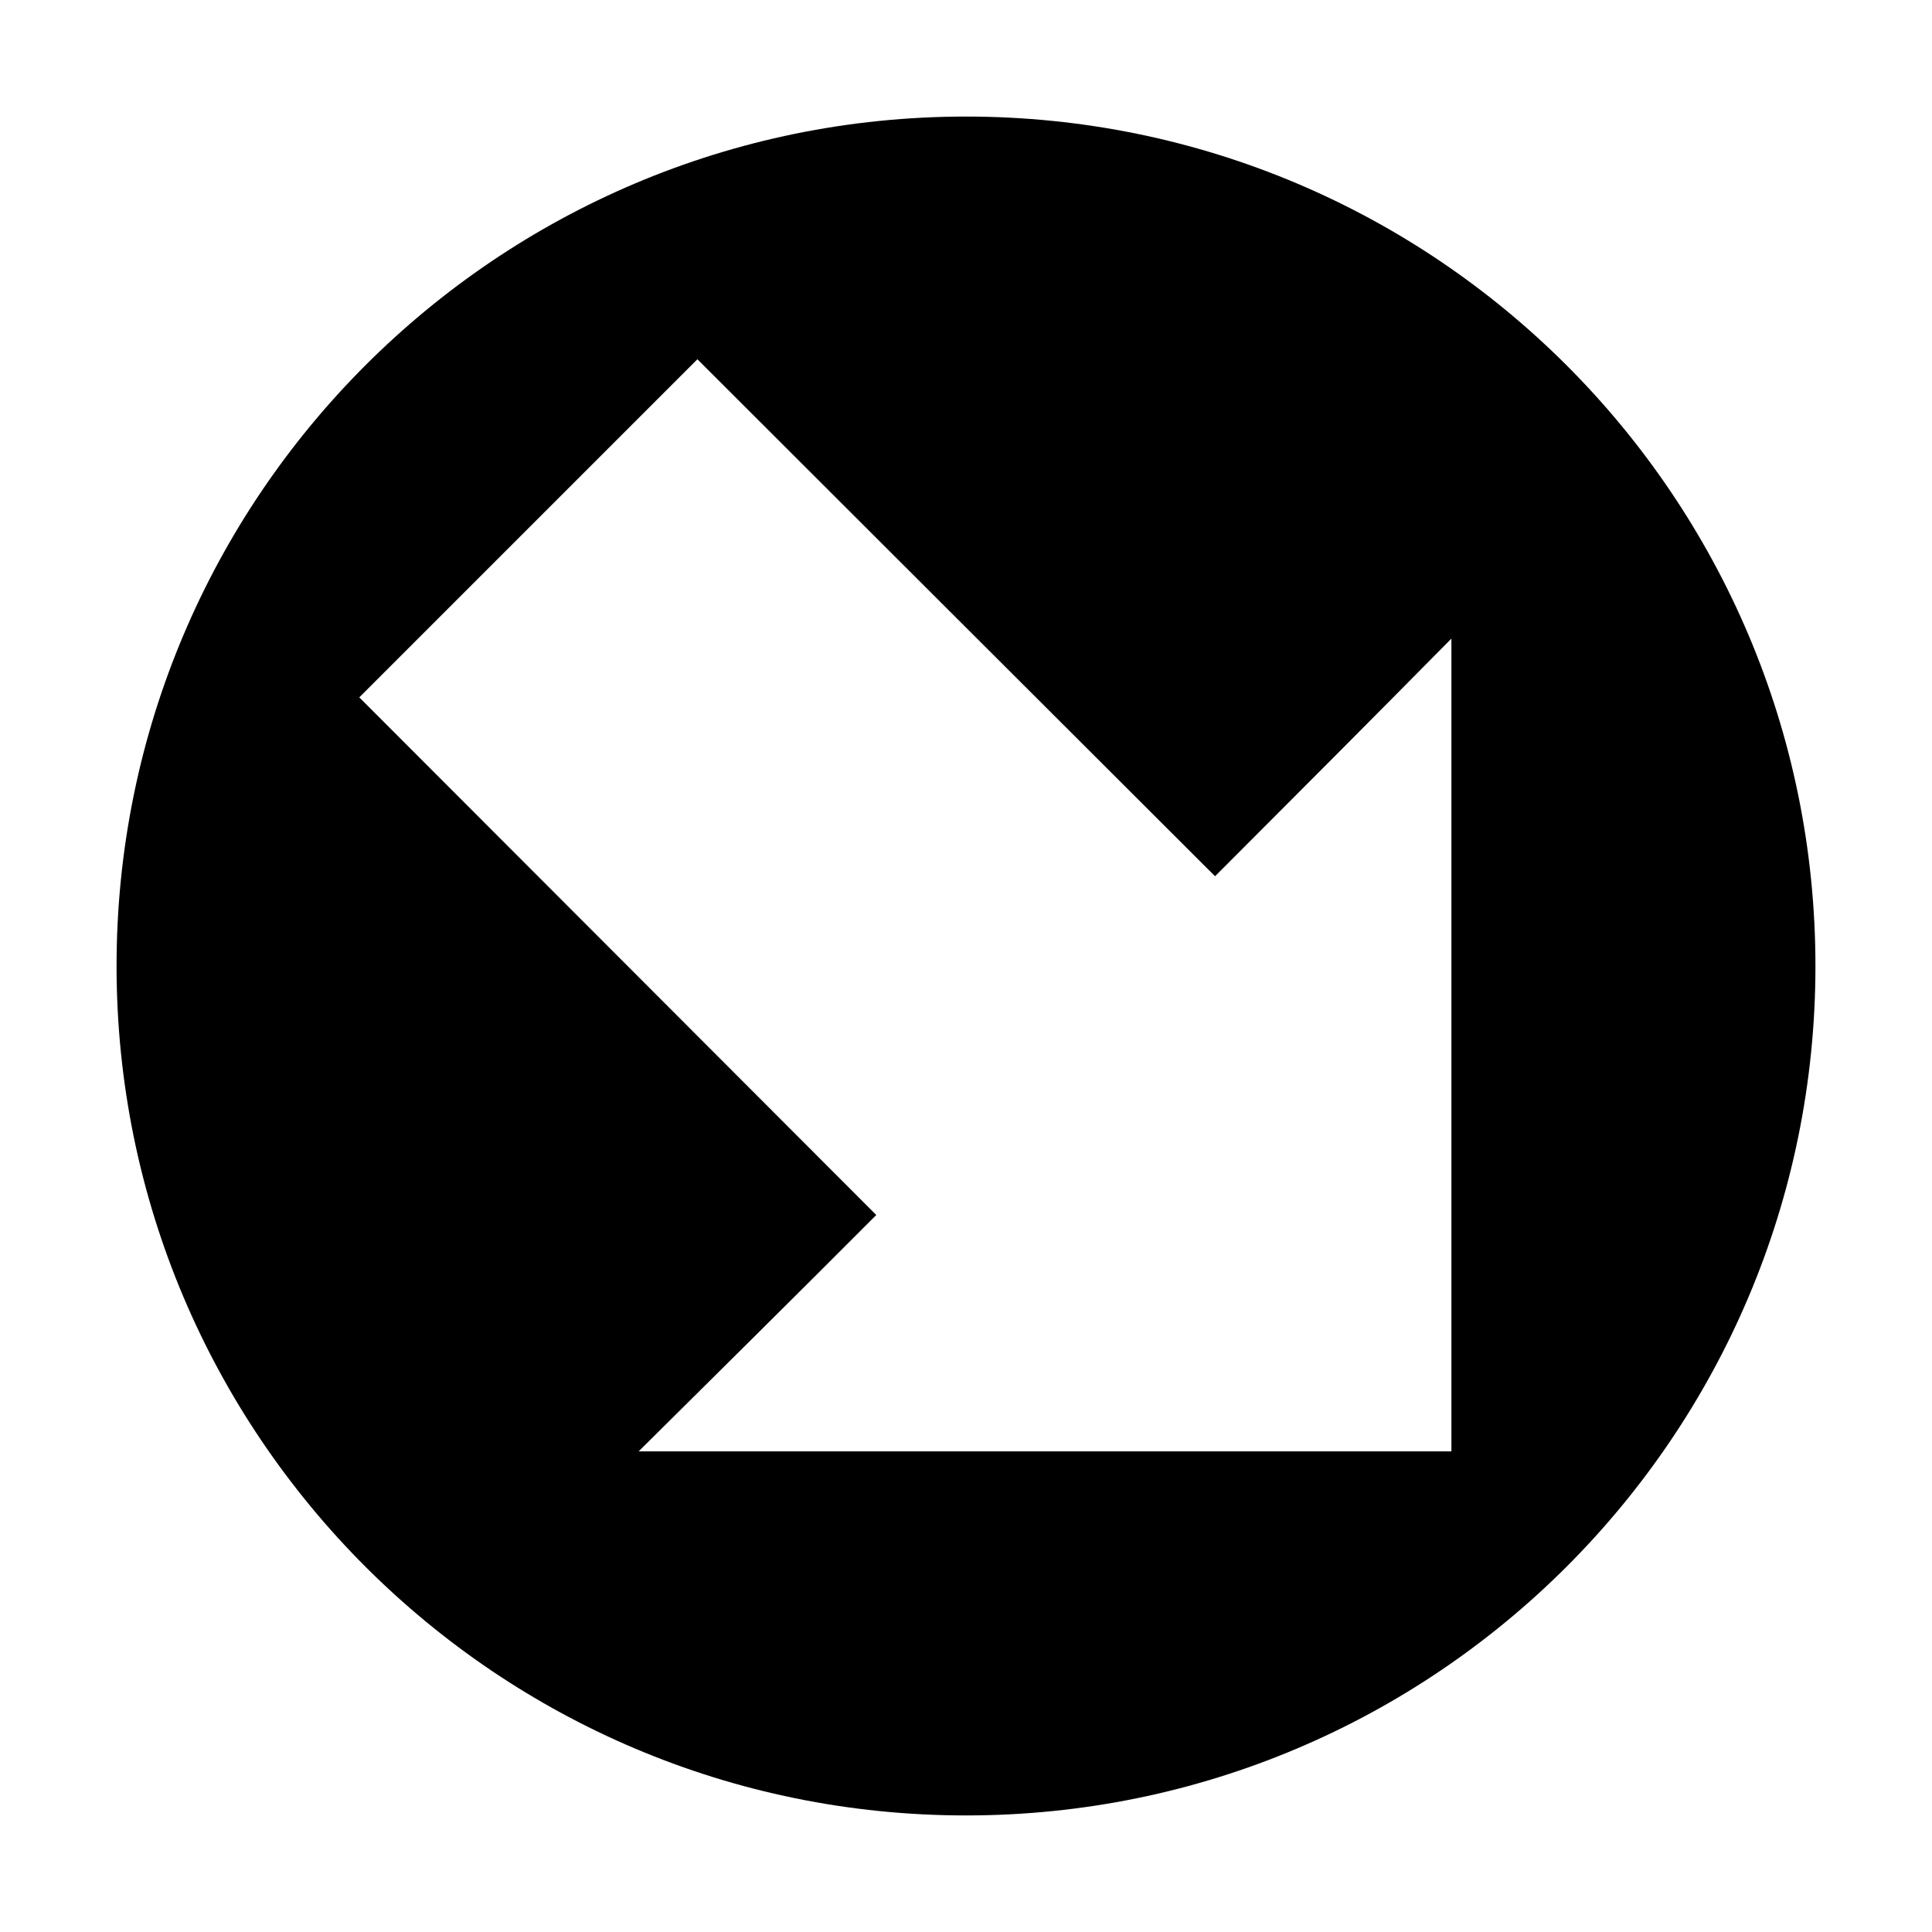 <?xml version="1.0" encoding="UTF-8"?>
<!-- The Best Svg Icon site in the world: iconSvg.co, Visit us! https://iconsvg.co -->
<svg fill="#000000" width="800px" height="800px" version="1.1" viewBox="144 144 512 512" xmlns="http://www.w3.org/2000/svg">
 <path d="m625.11 400c0-124.32-100.79-225.11-225.11-225.11-124.32 0-225.11 100.79-225.11 225.11 0 124.32 100.79 225.11 225.11 225.11 124.32 0 225.11-100.79 225.11-225.11zm-96.473-86.762v215.39h-215.39c21.023-20.832 42.074-41.688 62.977-62.641-45.652-45.707-91.344-91.477-137.01-137.18 28.934-28.934 57.156-57.156 89.605-89.605 45.68 45.68 91.48 91.34 137.18 137.01 20.93-20.93 41.844-41.918 62.641-62.977z"/>
</svg>